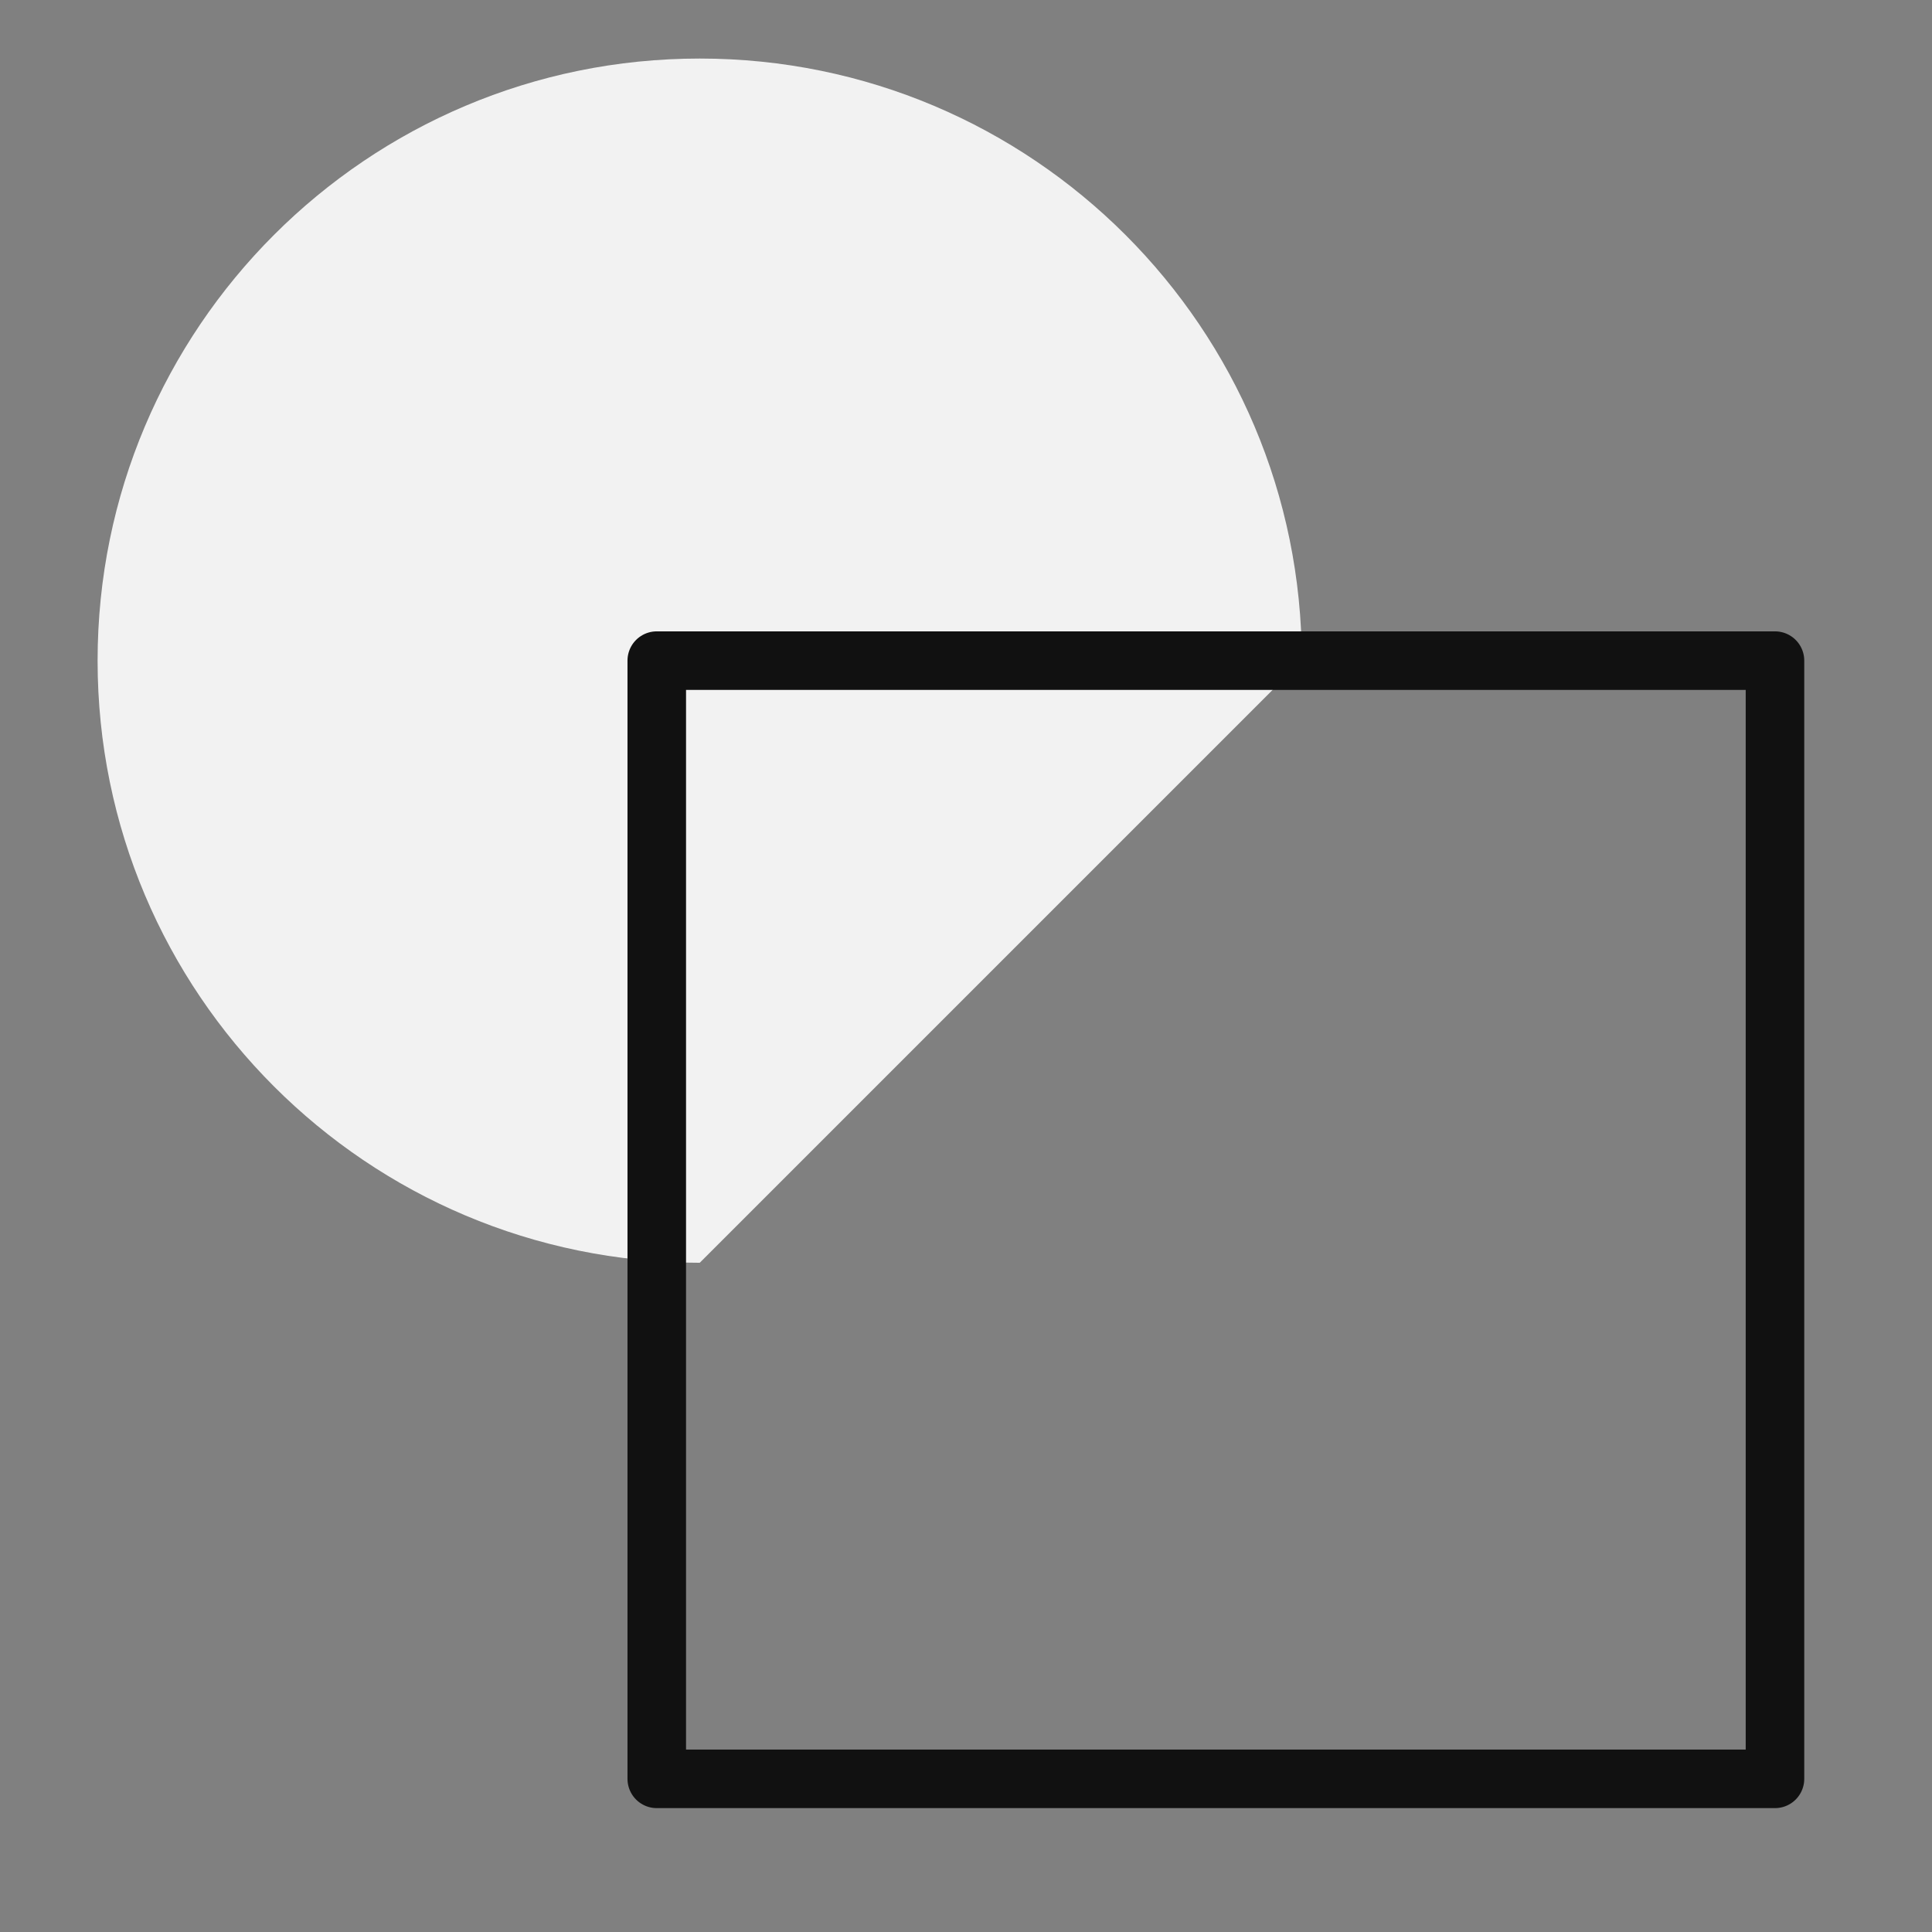 <?xml version="1.0" encoding="UTF-8"?>
<svg xmlns="http://www.w3.org/2000/svg" width="33" height="33" viewBox="0 0 33 33" fill="none">
  <rect x="0" y="0" width="33" height="33" fill="#808080" stroke="none"/>
  <path d="M11.952 21.569C6.272 21.569 1.667 16.965 1.667 11.285C1.667 5.605 6.272 1 11.952 1C17.632 1 22.236 5.605 22.236 11.285" fill="#F2F2F2"></path>
  <path d="M30.318 11.284H11.218V30.384H30.318V11.284Z" stroke="#111111" stroke-linejoin="round"></path>
</svg>
